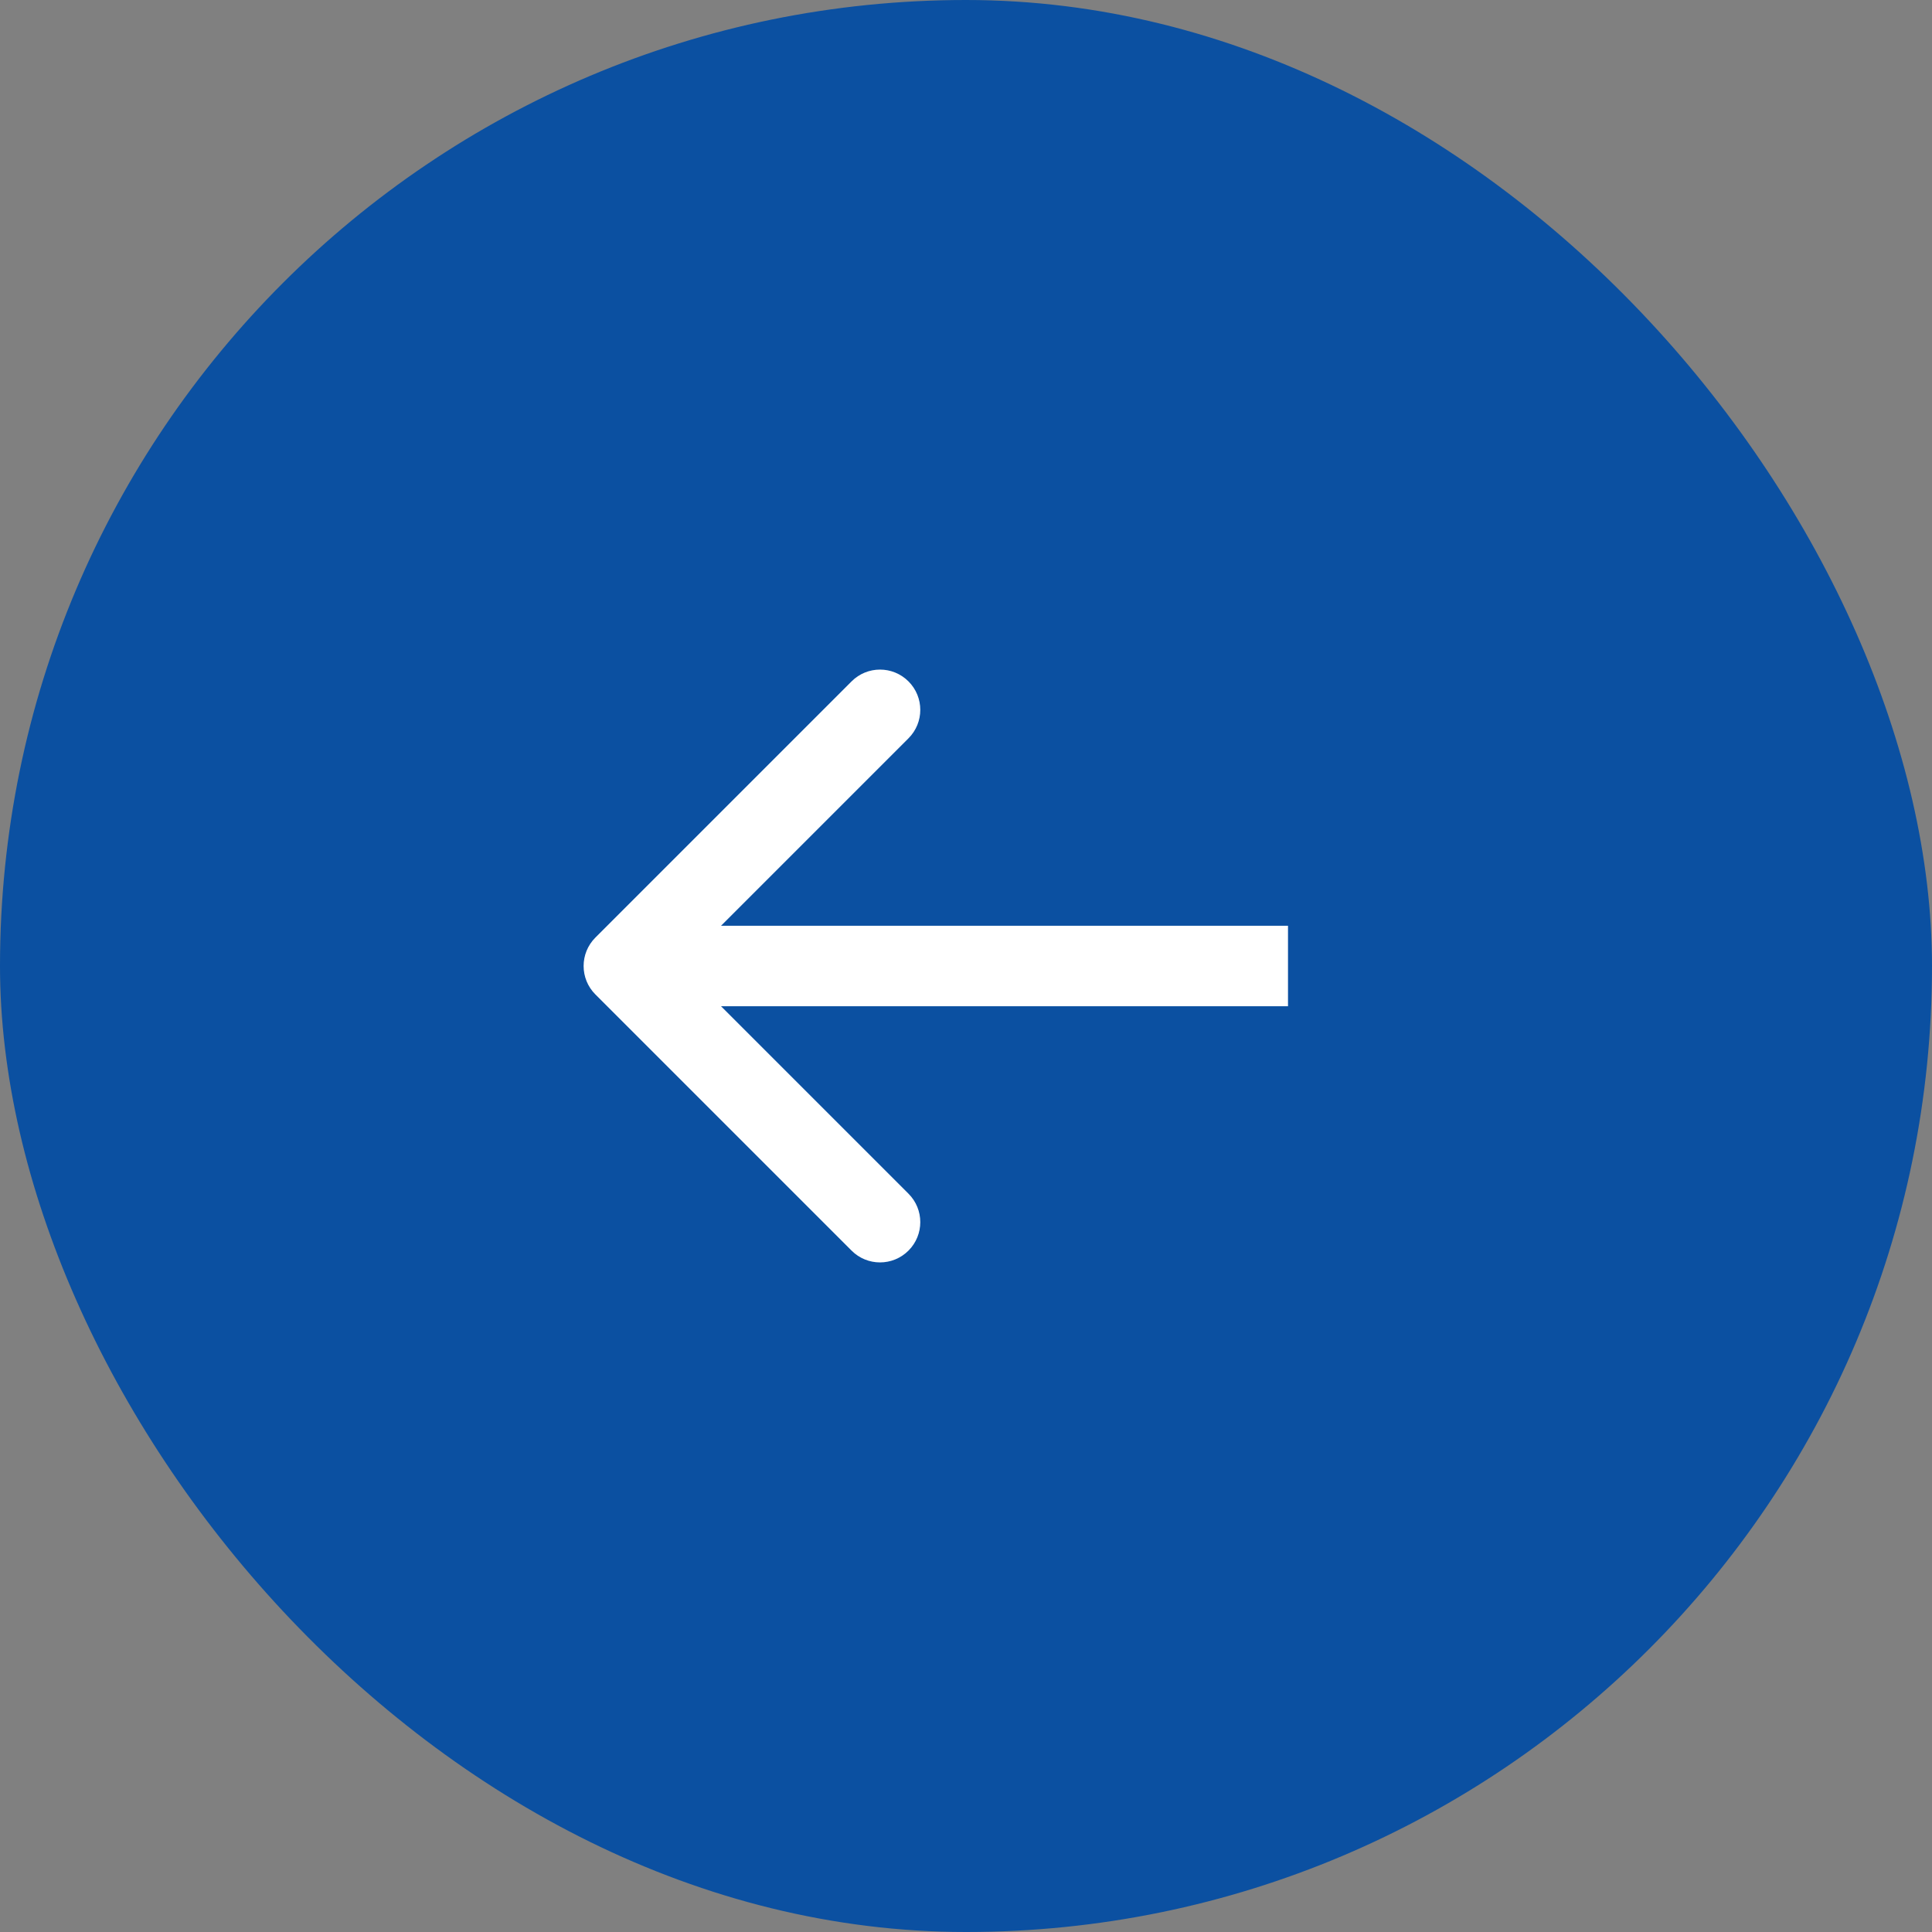 <svg width="48" height="48" viewBox="0 0 48 48" fill="none" xmlns="http://www.w3.org/2000/svg">
<rect x="0" y="0" width="48" height="48" fill="#808080" stroke="none"/>
<rect x="48" y="48" width="48" height="48" rx="24" transform="rotate(180 48 48)" fill="#0B50A1"/>
<path d="M14.793 23.293C14.402 23.683 14.402 24.317 14.793 24.707L21.157 31.071C21.547 31.462 22.18 31.462 22.571 31.071C22.962 30.68 22.962 30.047 22.571 29.657L16.914 24L22.571 18.343C22.962 17.953 22.962 17.32 22.571 16.929C22.18 16.538 21.547 16.538 21.157 16.929L14.793 23.293ZM32 24L32 23L15.5 23L15.5 24L15.5 25L32 25L32 24Z" fill="white"/>
</svg>
